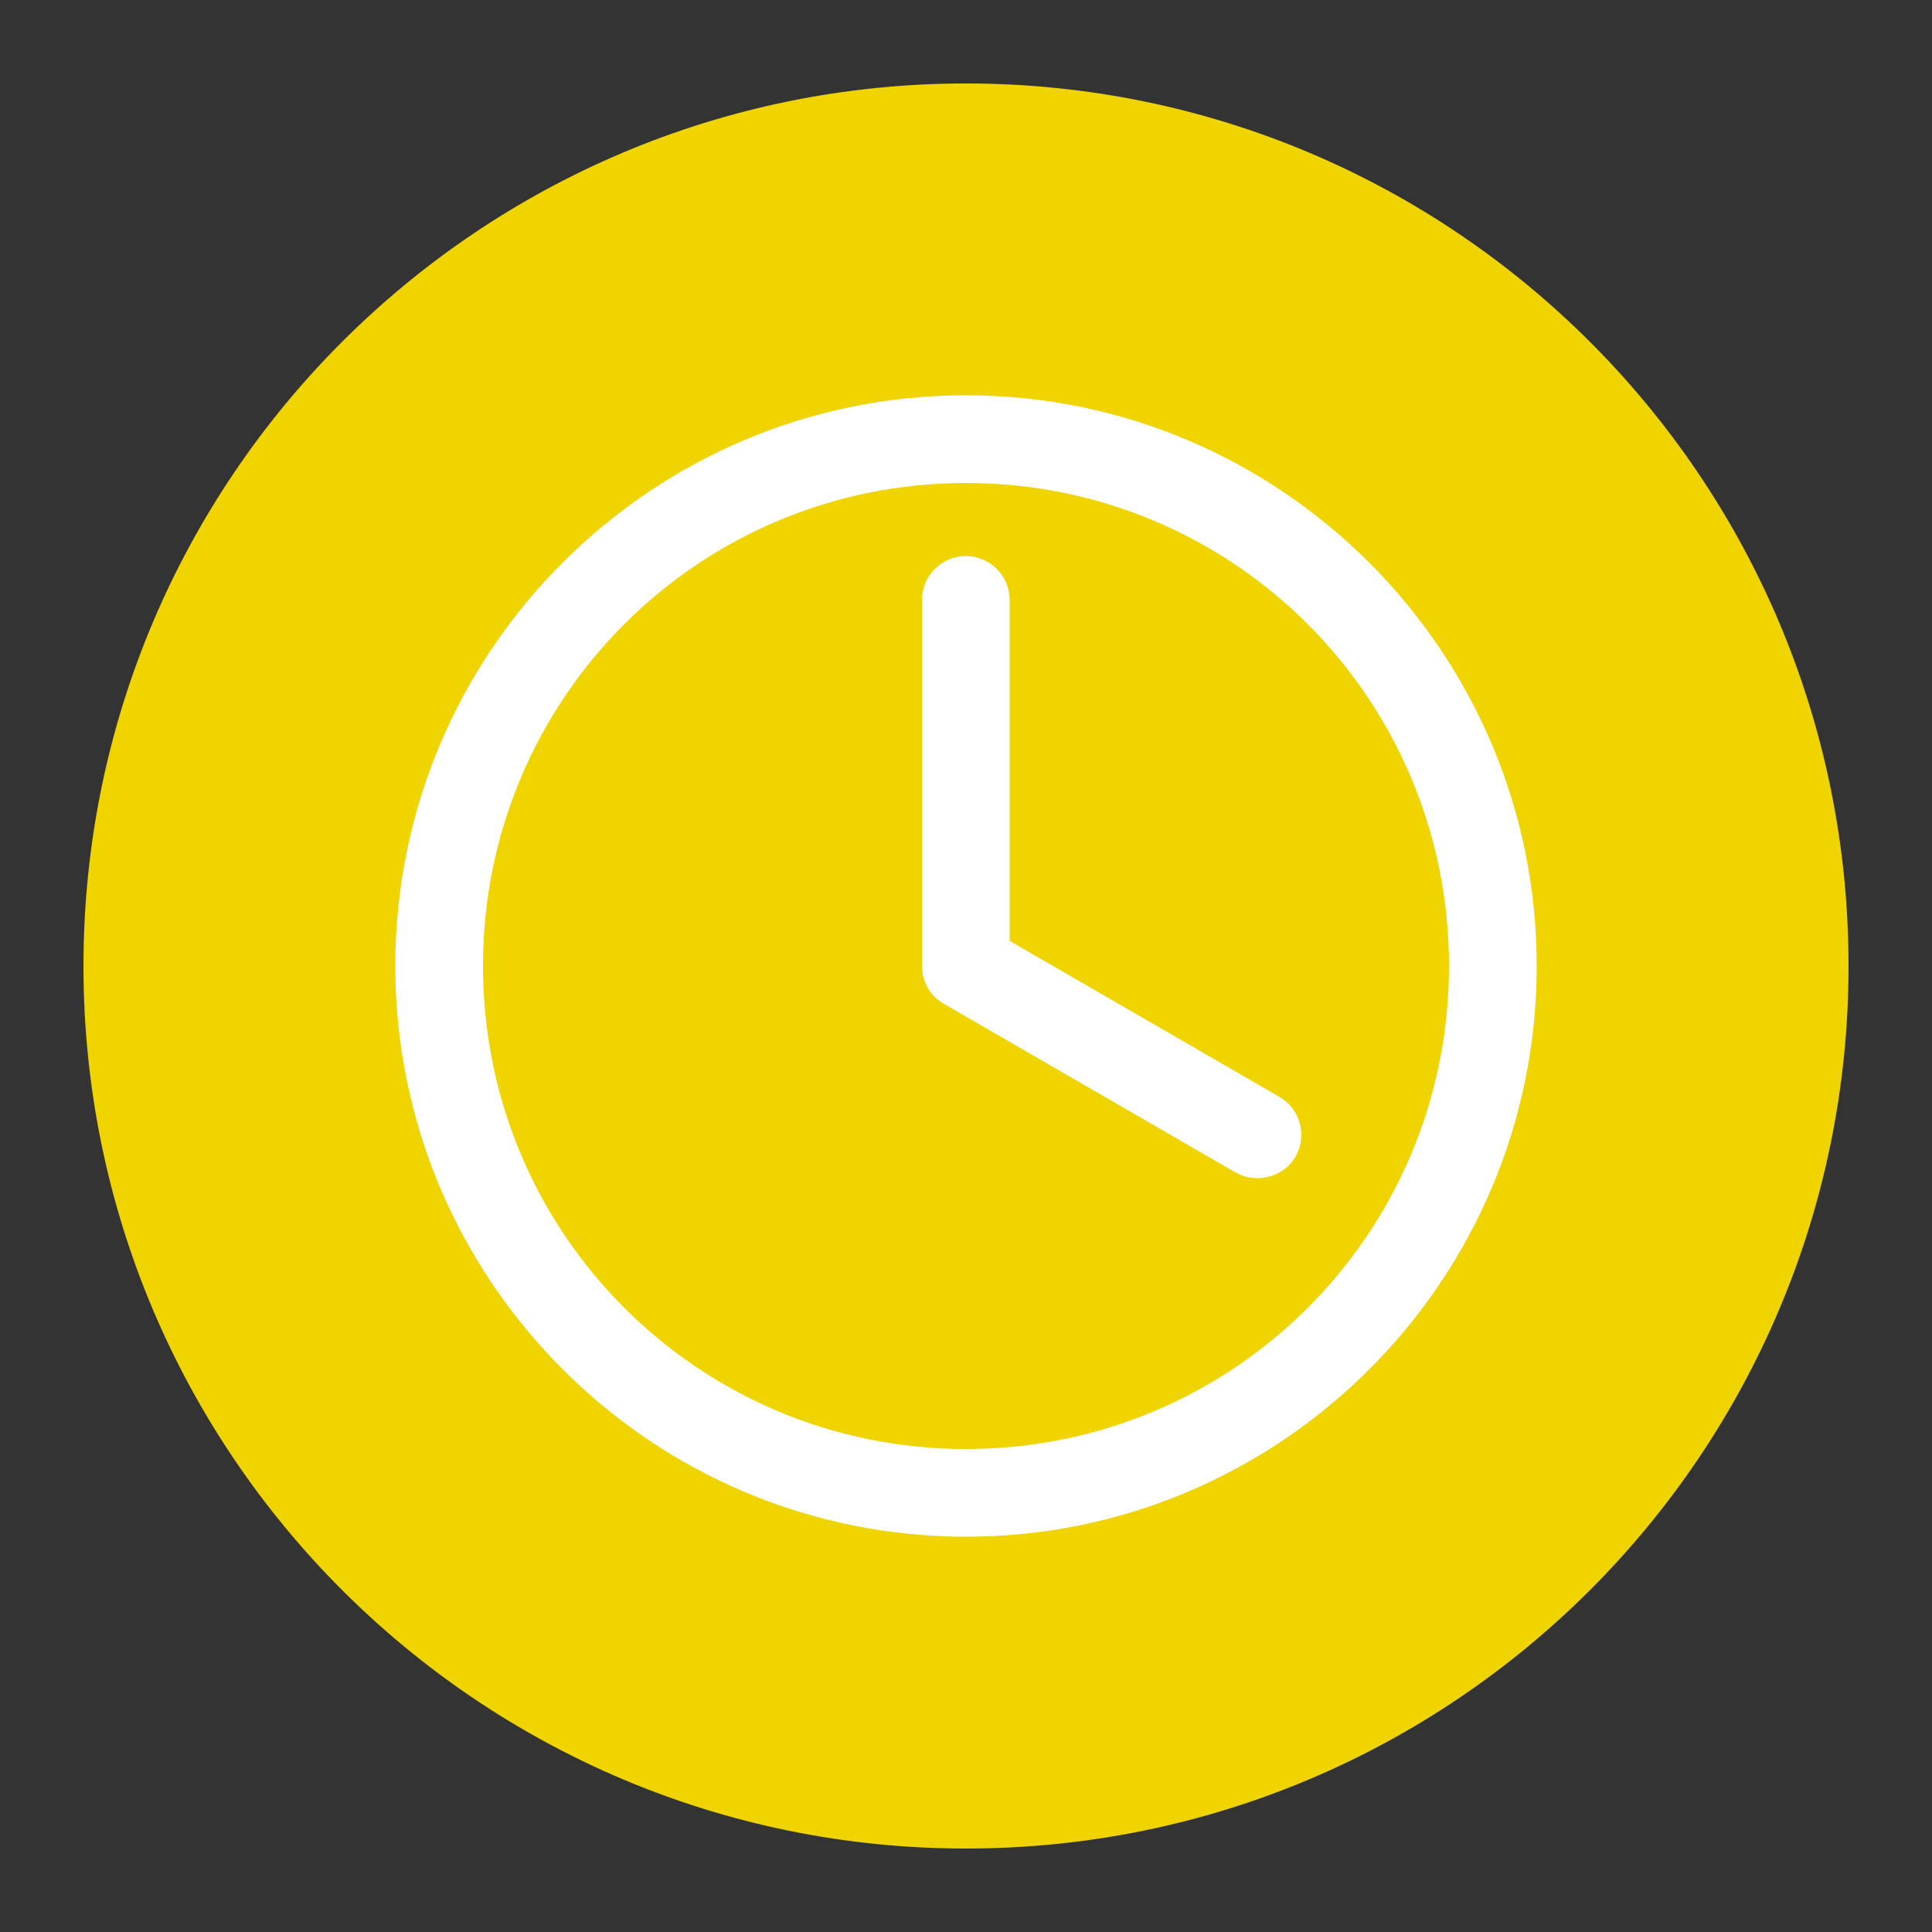 <svg xmlns="http://www.w3.org/2000/svg" id="Calque_1" data-name="Calque 1" viewBox="0 0 50 50"><rect x="0" y="0" width="50" height="50" fill="#333333" stroke="none"/><defs><style>      .cls-1 {        fill: #efd400;      }      .cls-2 {        fill: #fff;      }    </style></defs><path class="cls-1" d="M25,47.84c12.62,0,22.84-10.23,22.84-22.84S37.62,2.16,25,2.16,2.16,12.39,2.16,25s10.23,22.84,22.84,22.84"></path><path class="cls-2" d="M25,10.23c-8.15,0-14.77,6.63-14.77,14.77s6.63,14.77,14.77,14.77,14.77-6.63,14.77-14.77-6.63-14.77-14.77-14.77ZM25,12.5c6.92,0,12.5,5.58,12.5,12.5s-5.58,12.5-12.5,12.5-12.5-5.58-12.5-12.5,5.58-12.5,12.5-12.5ZM25,14.39c-.63,0-1.14.51-1.14,1.14v9.47c0,.42.23.79.57.98l7.54,4.36c.54.31,1.25.13,1.56-.41.31-.54.12-1.24-.43-1.55l-6.97-4.03v-8.82c0-.63-.51-1.14-1.14-1.14Z"></path></svg>